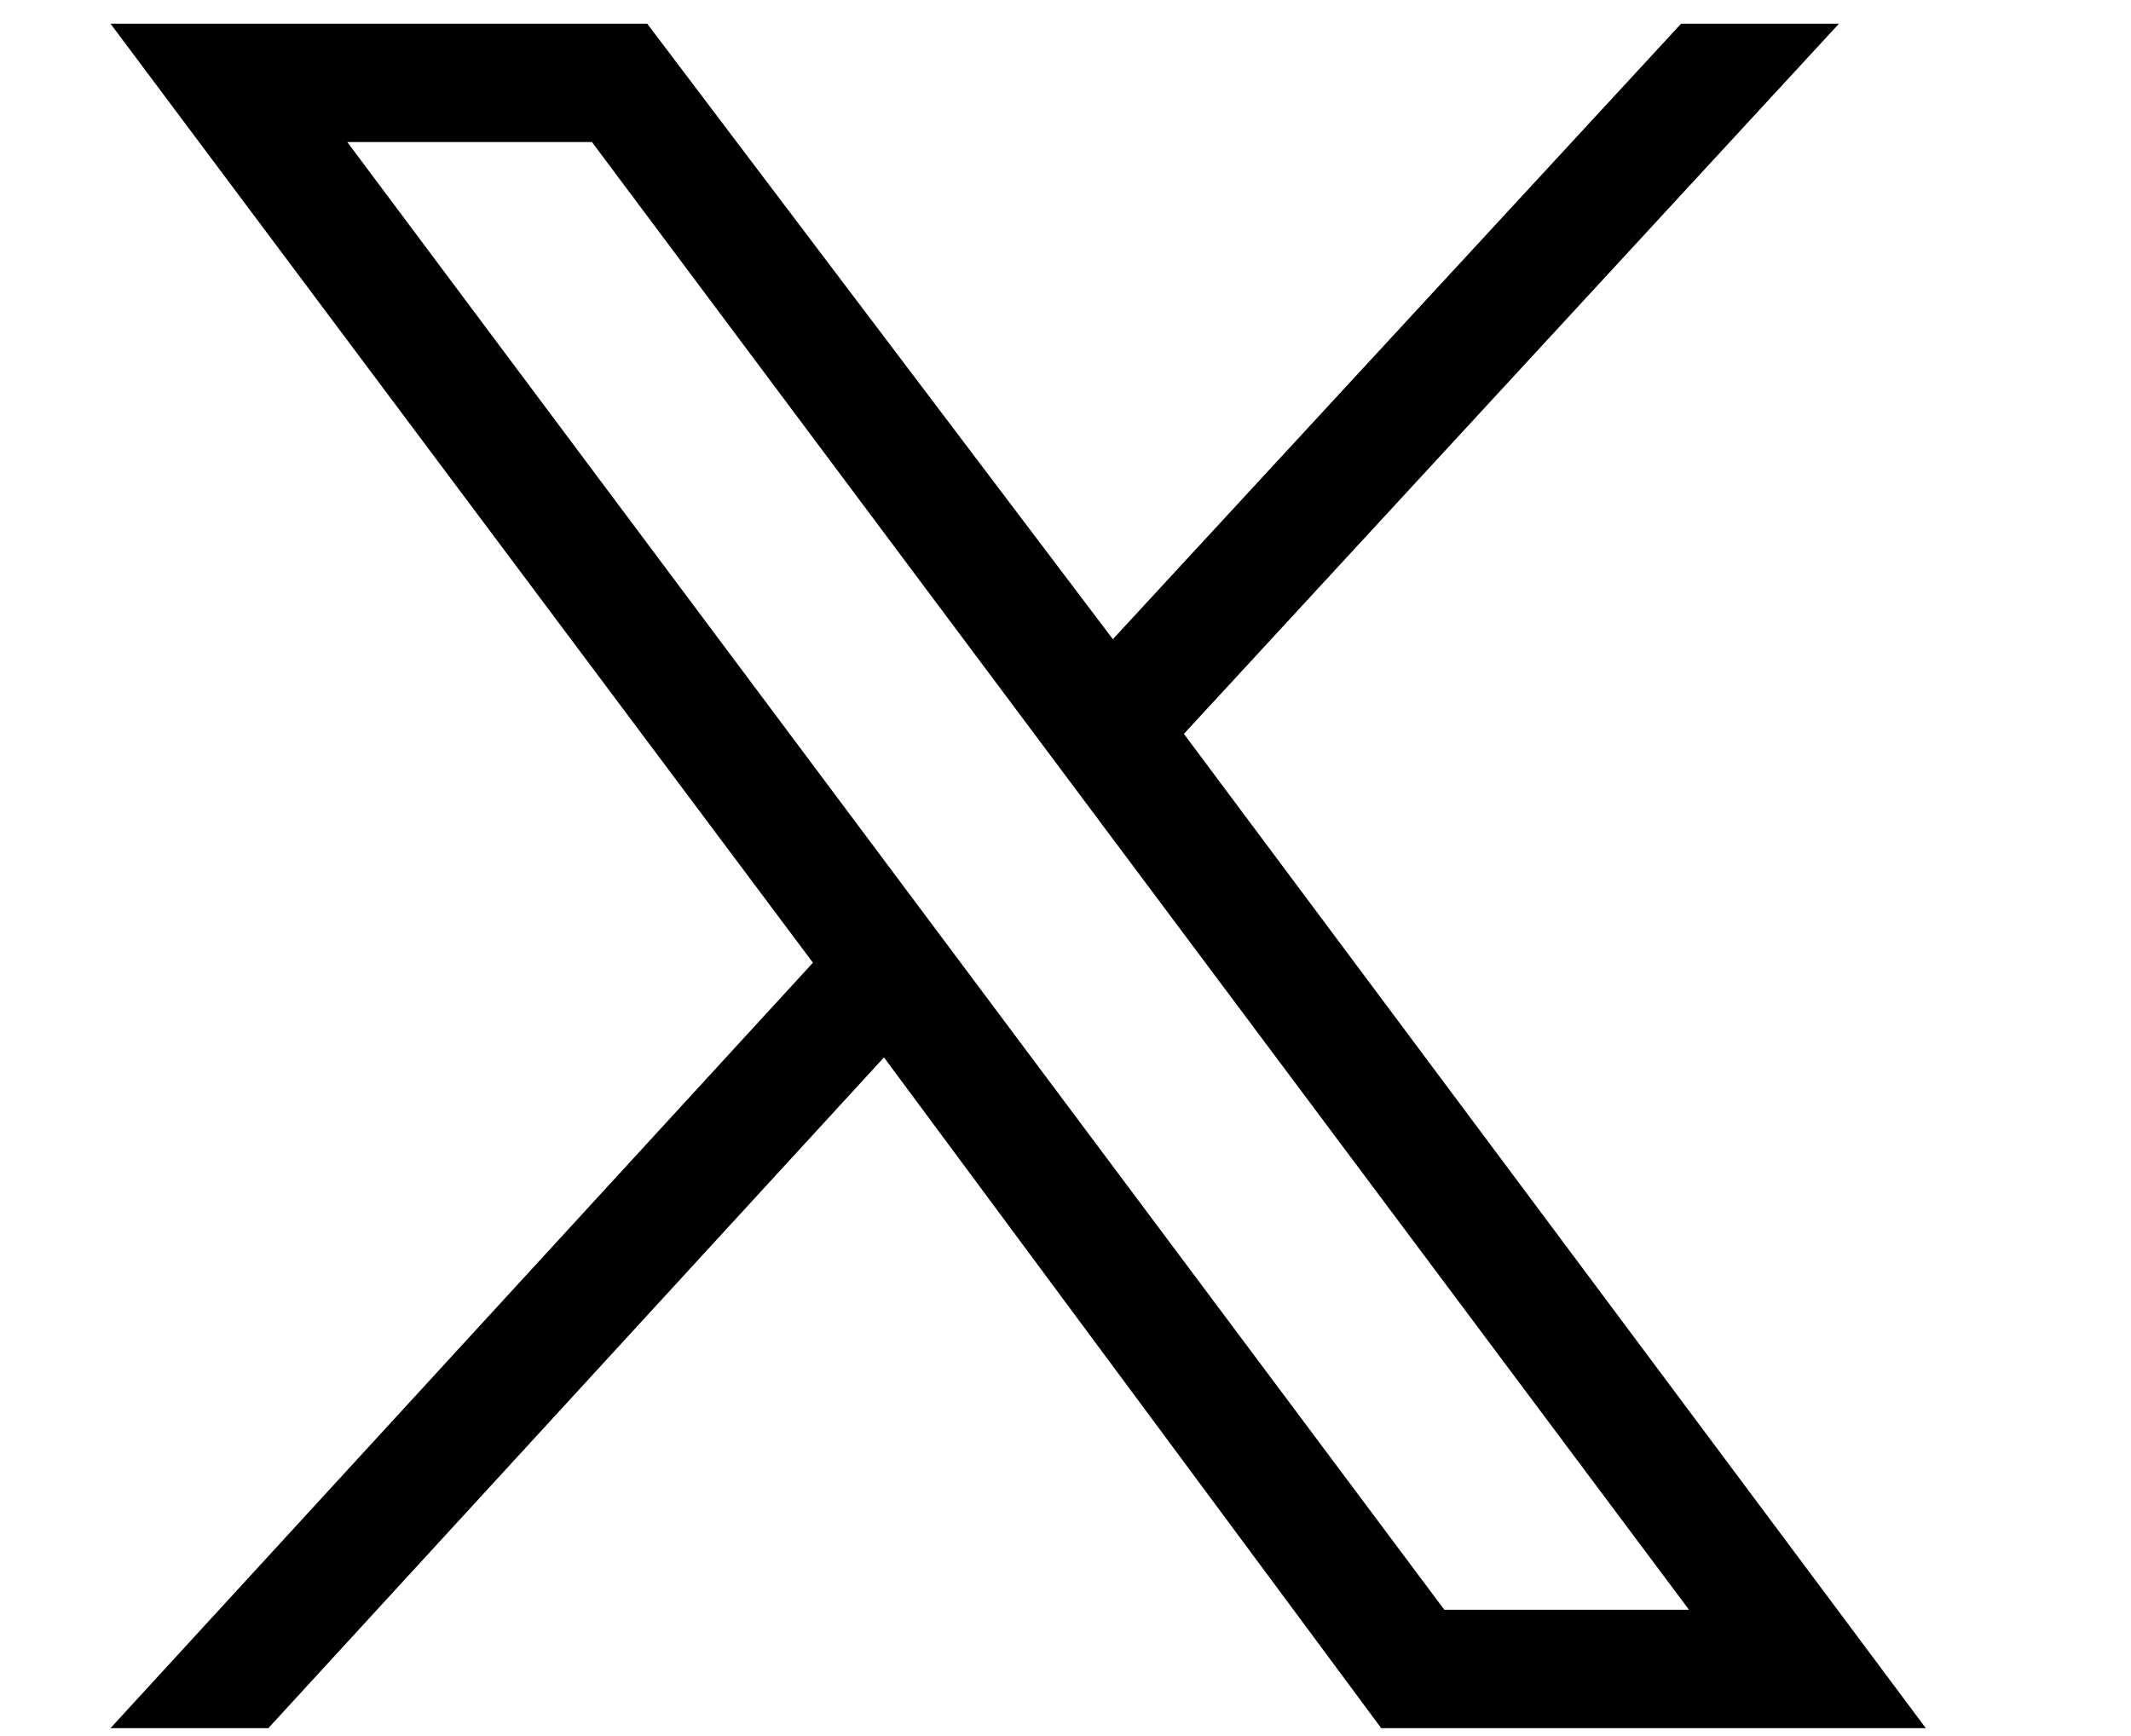 <?xml version="1.0" encoding="utf-8"?>
<svg width="27px" height="22px" viewBox="0 0 27 22" version="1.1" xmlns="http://www.w3.org/2000/svg" xmlns:xlink="http://www.w3.org/1999/xlink">
<path d="M1.4,0.3l8.9,11.9l-8.9,9.7h2l7.8-8.5l6.3,8.5h6.9L15,9.3l8.3-9h-2l-7.2,7.8L8.2,0.3H1.4z M4.4,1.8h3.1l13.9,18.6h-3.1
	L4.4,1.8z"/>
</svg>
